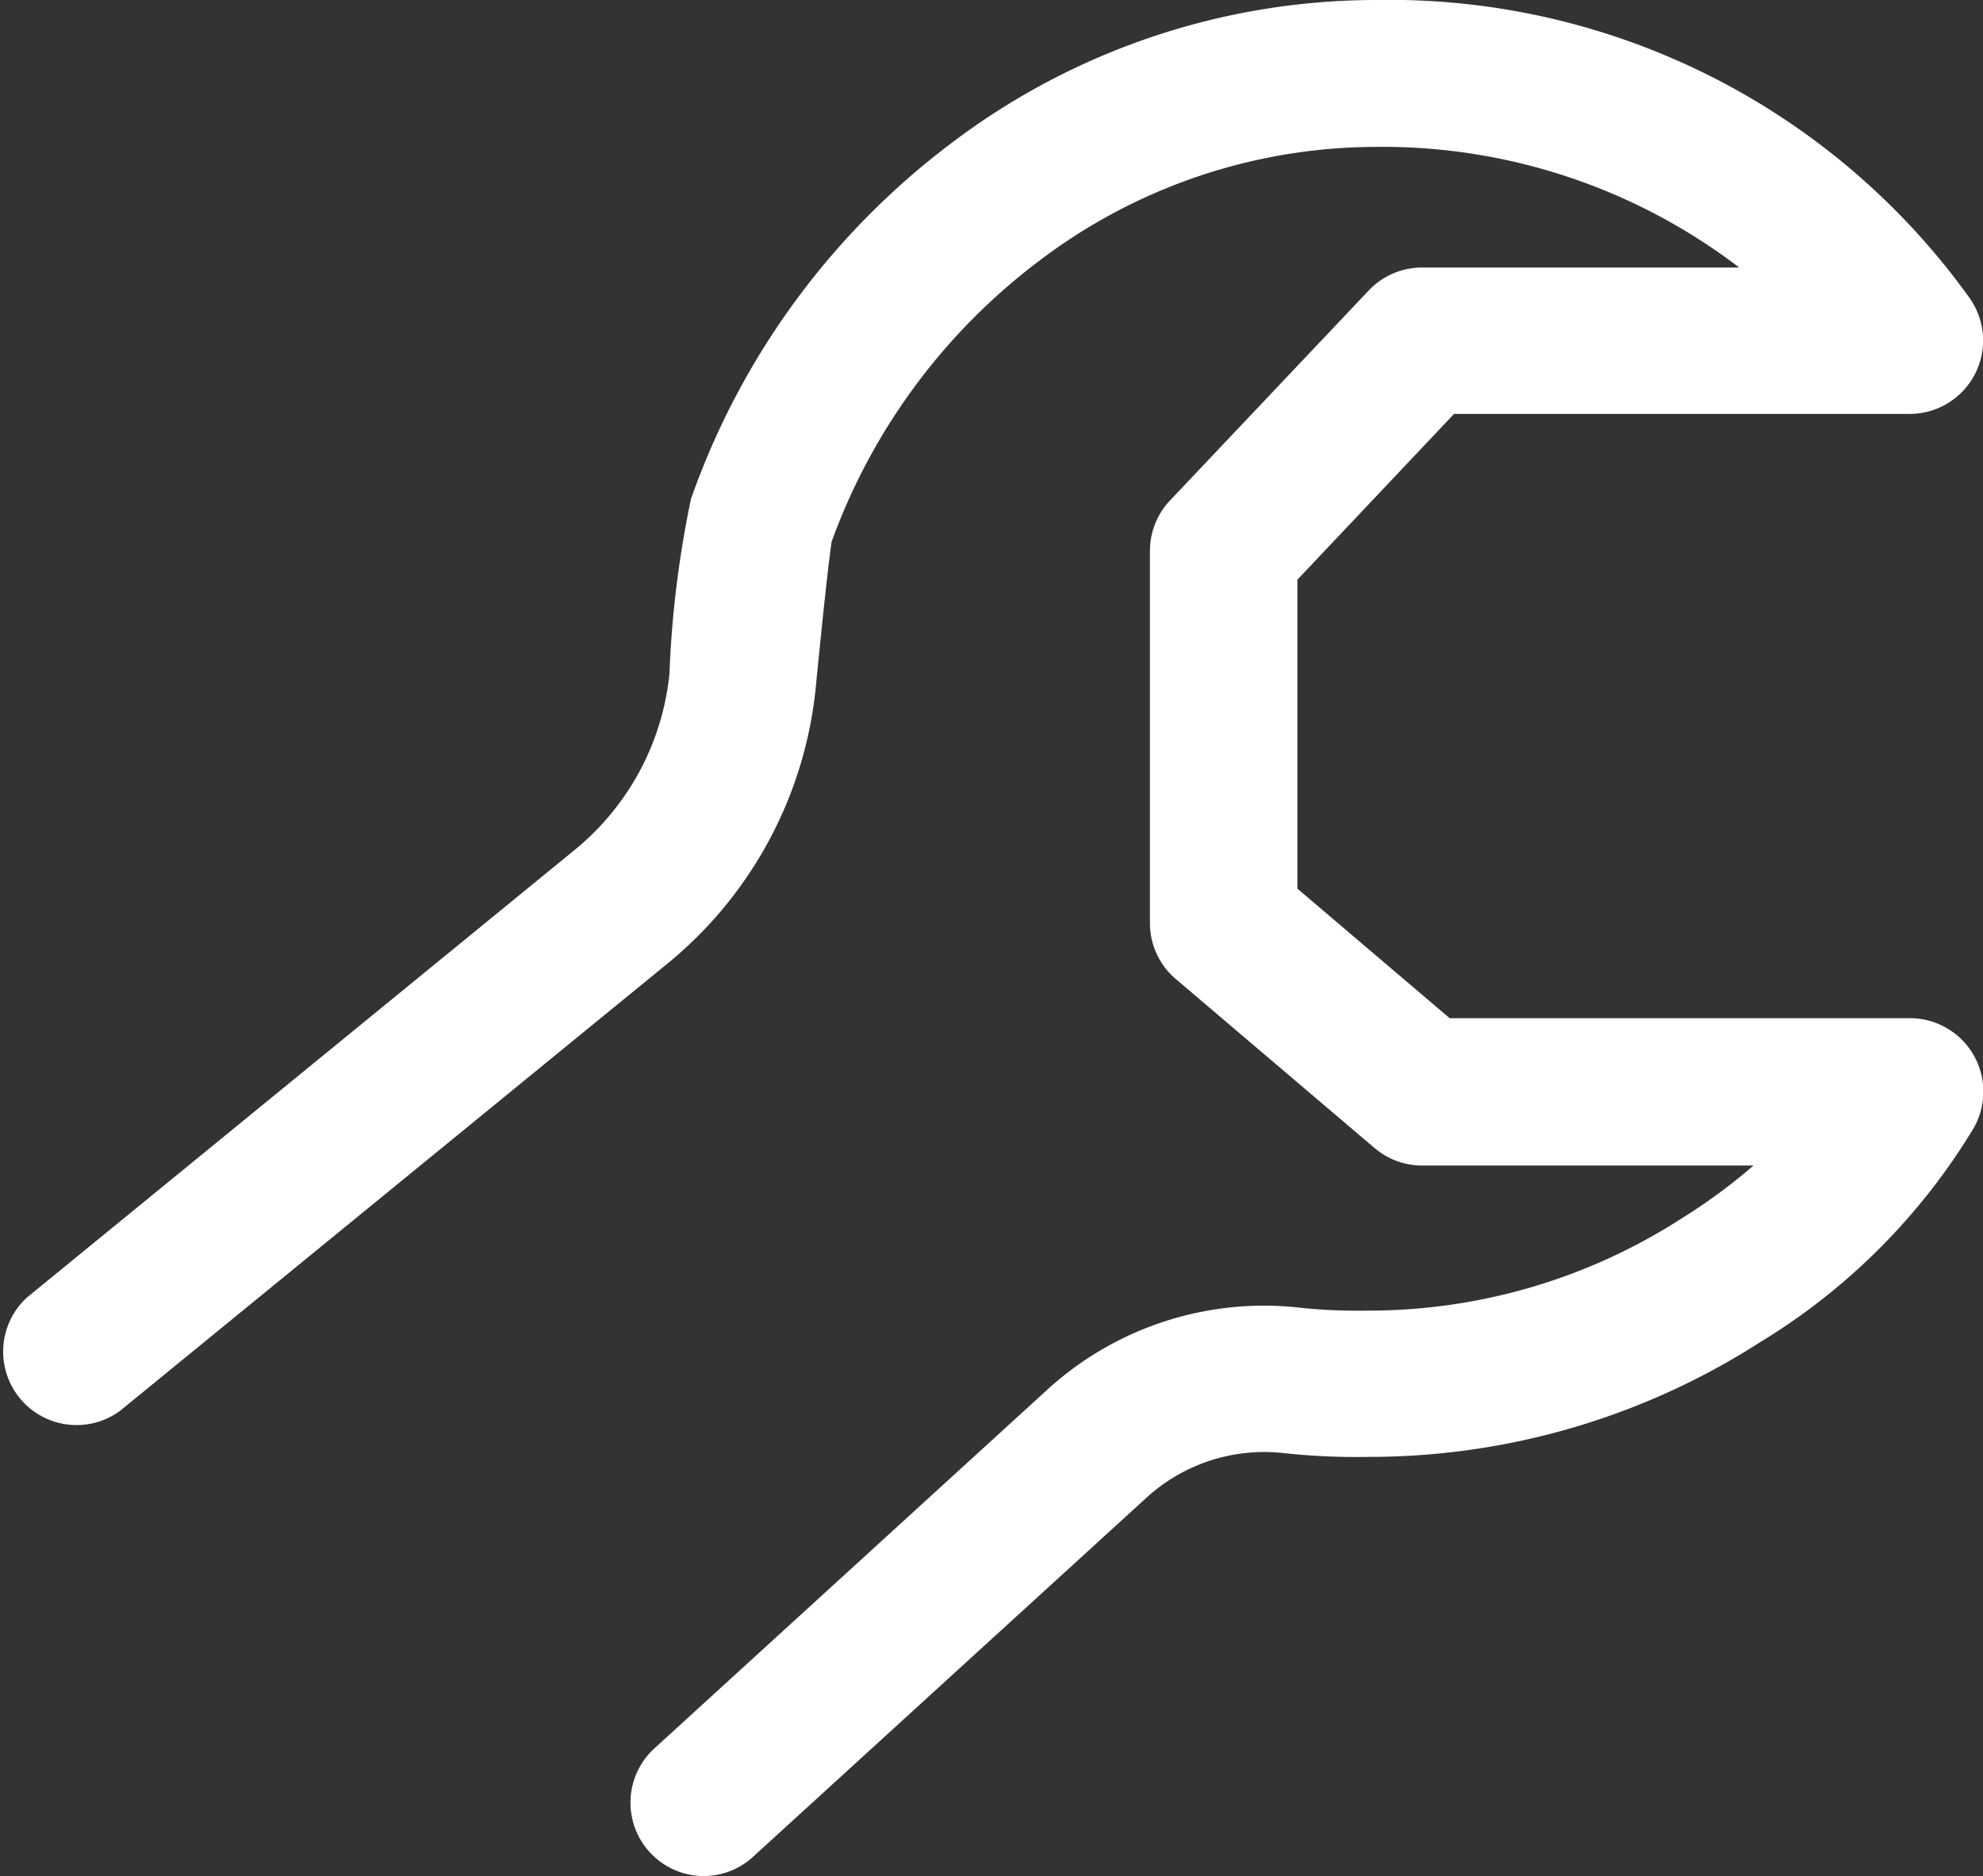 <?xml version="1.0" encoding="UTF-8"?>
<svg xmlns="http://www.w3.org/2000/svg" width="20.252" height="19.159" viewBox="0 0 20.252 19.159">
  <rect x="0" y="0" width="20.252" height="19.159" fill="#333333" stroke="none"/>
  <path id="Tracé_127" data-name="Tracé 127" d="M6.935,18.909a.75.75,0,0,1-.506-1.3l4.008-3.659a3.282,3.282,0,0,1,2.619-.842,5.738,5.738,0,0,0,.688.026H13.8a5.9,5.9,0,0,0,3.124-.941,5.772,5.772,0,0,0,.734-.54H14.274a.75.75,0,0,1-.486-.179l-2.03-1.726a.75.75,0,0,1-.264-.571v-3.8a.75.75,0,0,1,.205-.516l2.03-2.145a.75.75,0,0,1,.545-.234h3.238A6,6,0,0,0,13.8,1.25a5.7,5.7,0,0,0-3.441,1.167A6.255,6.255,0,0,0,8.243,5.283c-.013.087-.056.408-.162,1.49A4.179,4.179,0,0,1,6.576,9.583l-5.6,4.575A.75.75,0,0,1,.026,13l5.6-4.576a2.669,2.669,0,0,0,.961-1.794,10.633,10.633,0,0,1,.22-1.785l0,0A7.768,7.768,0,0,1,9.458,1.218,7.189,7.189,0,0,1,13.8-.25a7.288,7.288,0,0,1,6.066,3.045.75.75,0,0,1-.613,1.182H14.6l-1.6,1.693V8.825l1.555,1.323h4.7a.75.75,0,0,1,.643,1.137,6.469,6.469,0,0,1-2.174,2.173,7.39,7.39,0,0,1-3.921,1.17h-.055a6.944,6.944,0,0,1-.875-.037,1.784,1.784,0,0,0-1.423.462L7.44,18.713A.747.747,0,0,1,6.935,18.909Z" transform="translate(0.25 0.25)" fill="#fff"></path>
</svg>
